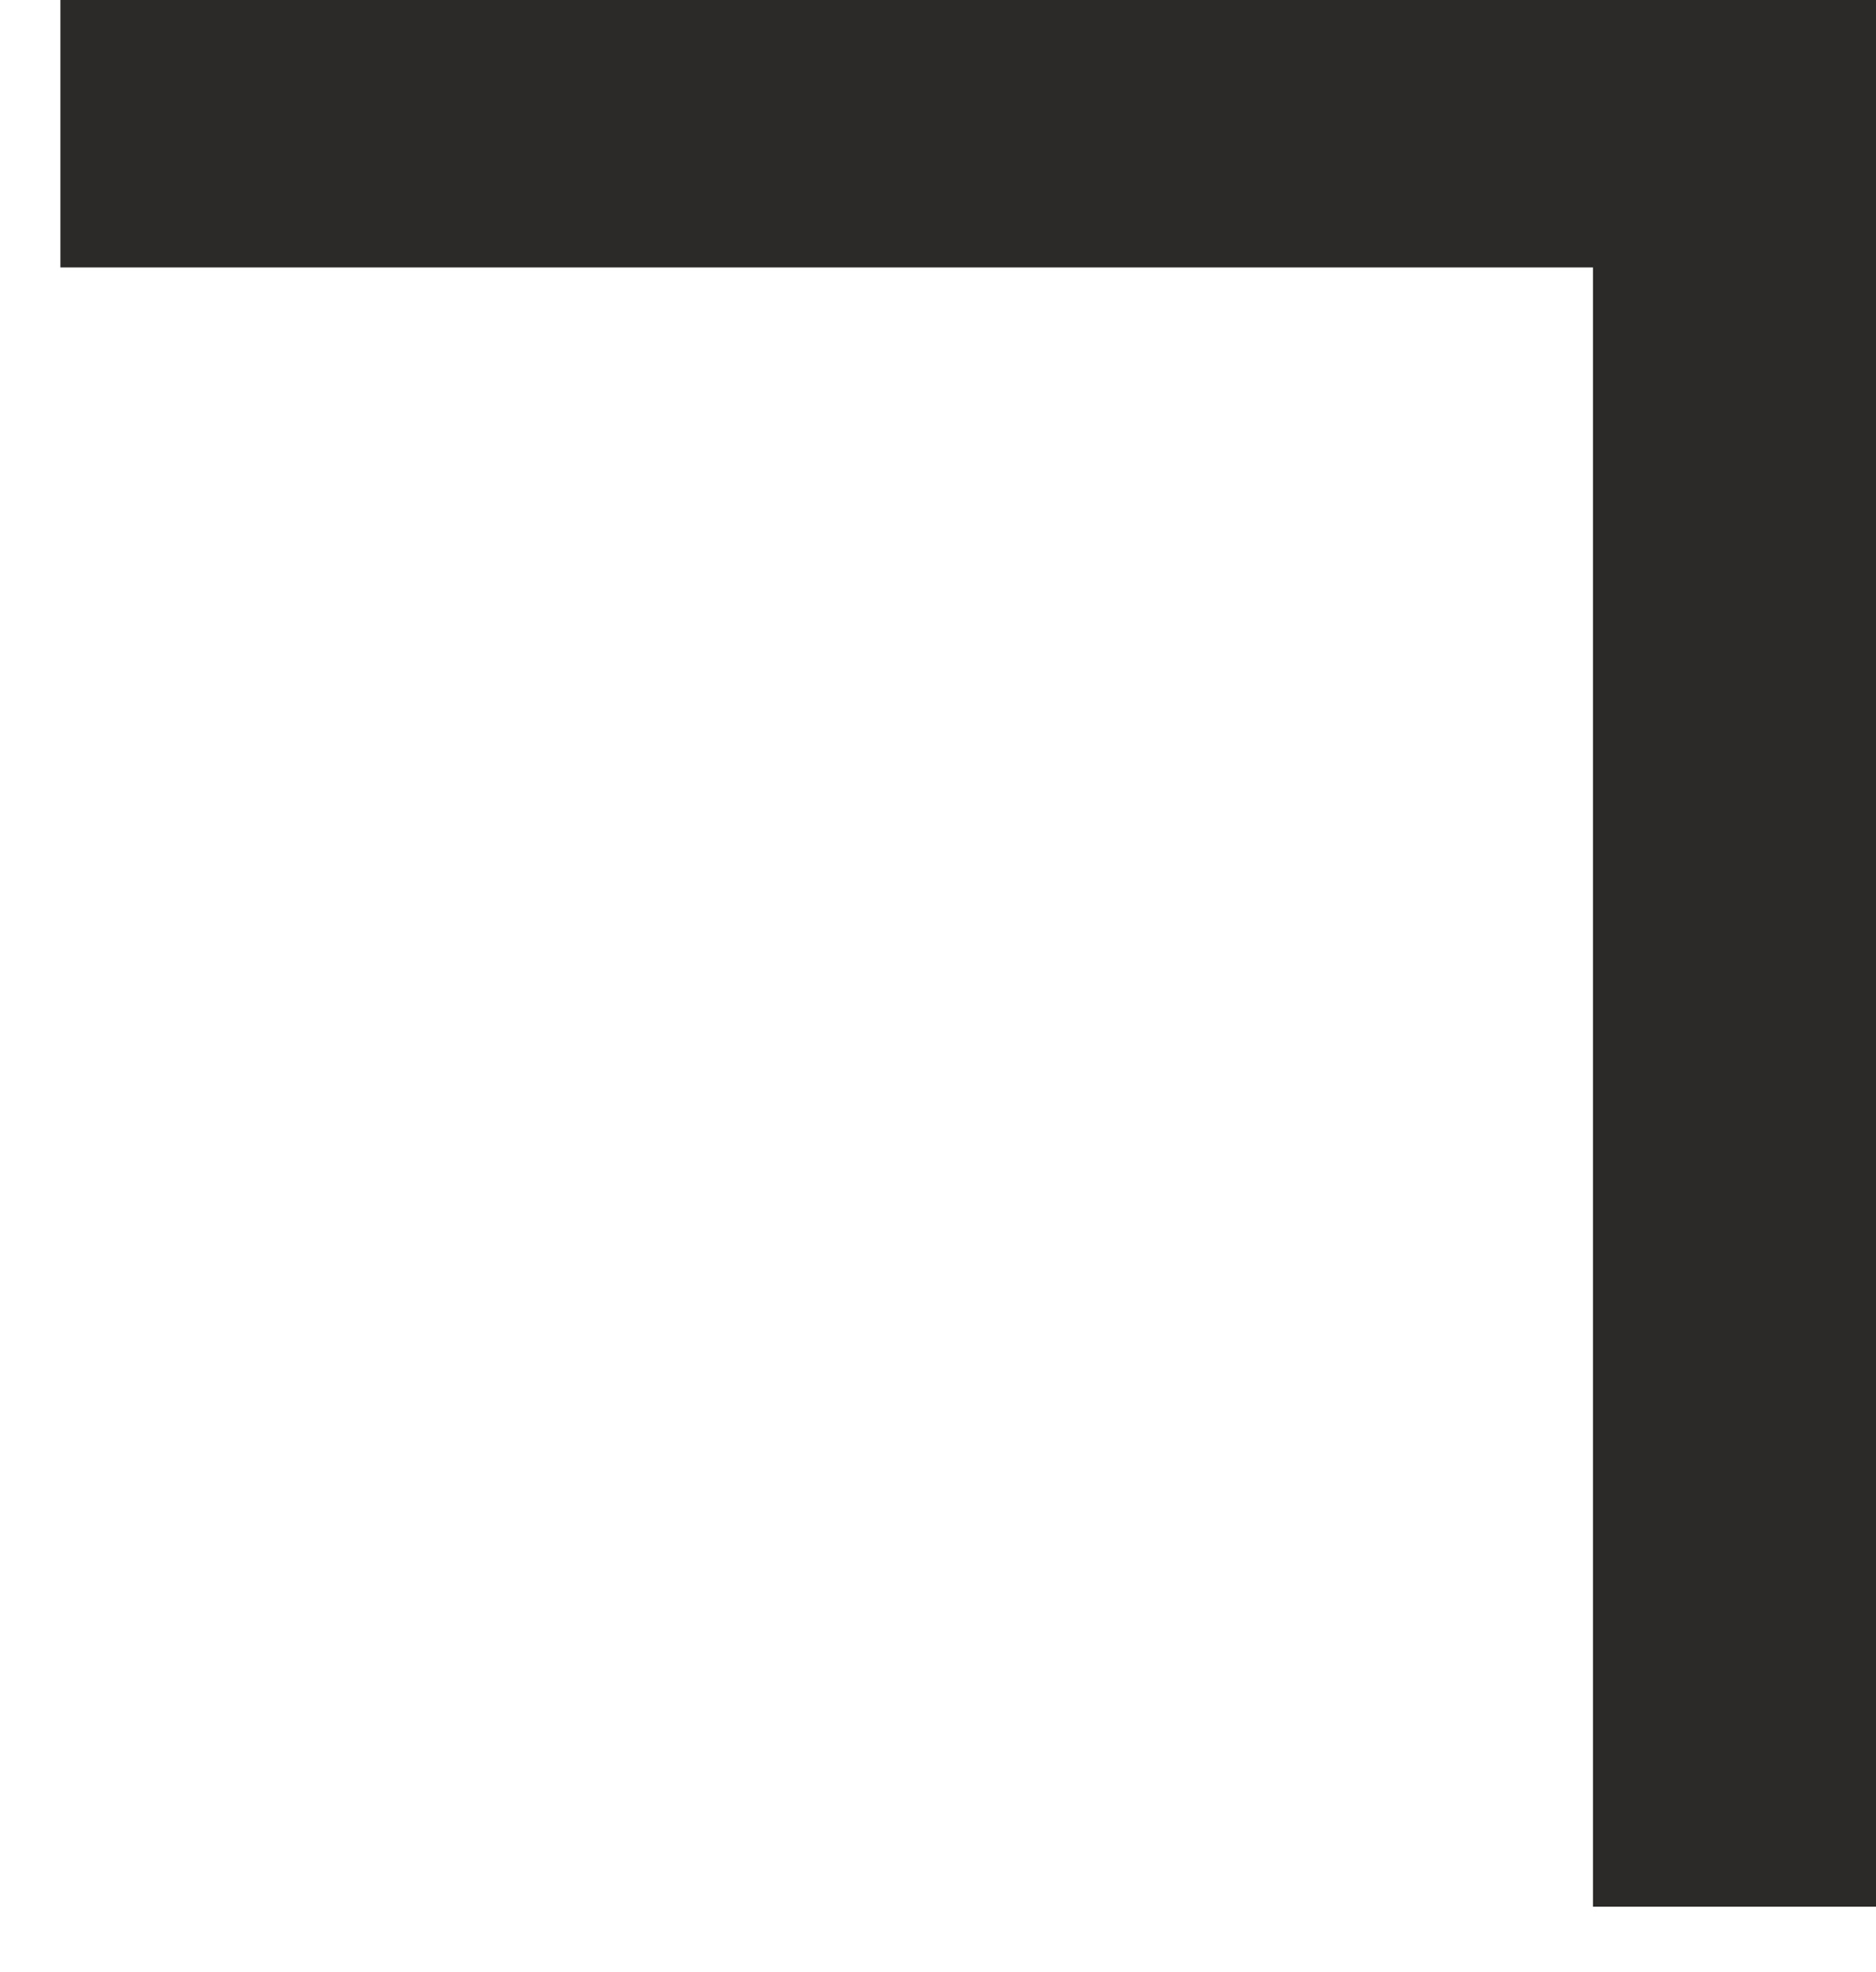 <?xml version="1.0" encoding="UTF-8"?> <svg xmlns="http://www.w3.org/2000/svg" width="195" height="205" viewBox="0 0 195 205" fill="none"> <g filter="url(#filter0_f)"> <rect x="266.258" y="-21.904" width="220.1" height="100.678" transform="rotate(90 266.258 -21.904)" fill="#2B2A28"></rect> </g> <g filter="url(#filter1_f)"> <rect x="226.377" y="27.8" width="220.1" height="100.678" transform="rotate(-180 226.377 27.8)" fill="#2B2A28"></rect> </g> <defs> <filter id="filter0_f" x="159.58" y="-27.904" width="112.678" height="232.1" filterUnits="userSpaceOnUse" color-interpolation-filters="sRGB"> <feFlood flood-opacity="0" result="BackgroundImageFix"></feFlood> <feBlend mode="normal" in="SourceGraphic" in2="BackgroundImageFix" result="shape"></feBlend> <feGaussianBlur stdDeviation="3" result="effect1_foregroundBlur"></feGaussianBlur> </filter> <filter id="filter1_f" x="0.276" y="-78.877" width="232.1" height="112.678" filterUnits="userSpaceOnUse" color-interpolation-filters="sRGB"> <feFlood flood-opacity="0" result="BackgroundImageFix"></feFlood> <feBlend mode="normal" in="SourceGraphic" in2="BackgroundImageFix" result="shape"></feBlend> <feGaussianBlur stdDeviation="3" result="effect1_foregroundBlur"></feGaussianBlur> </filter> </defs> </svg> 